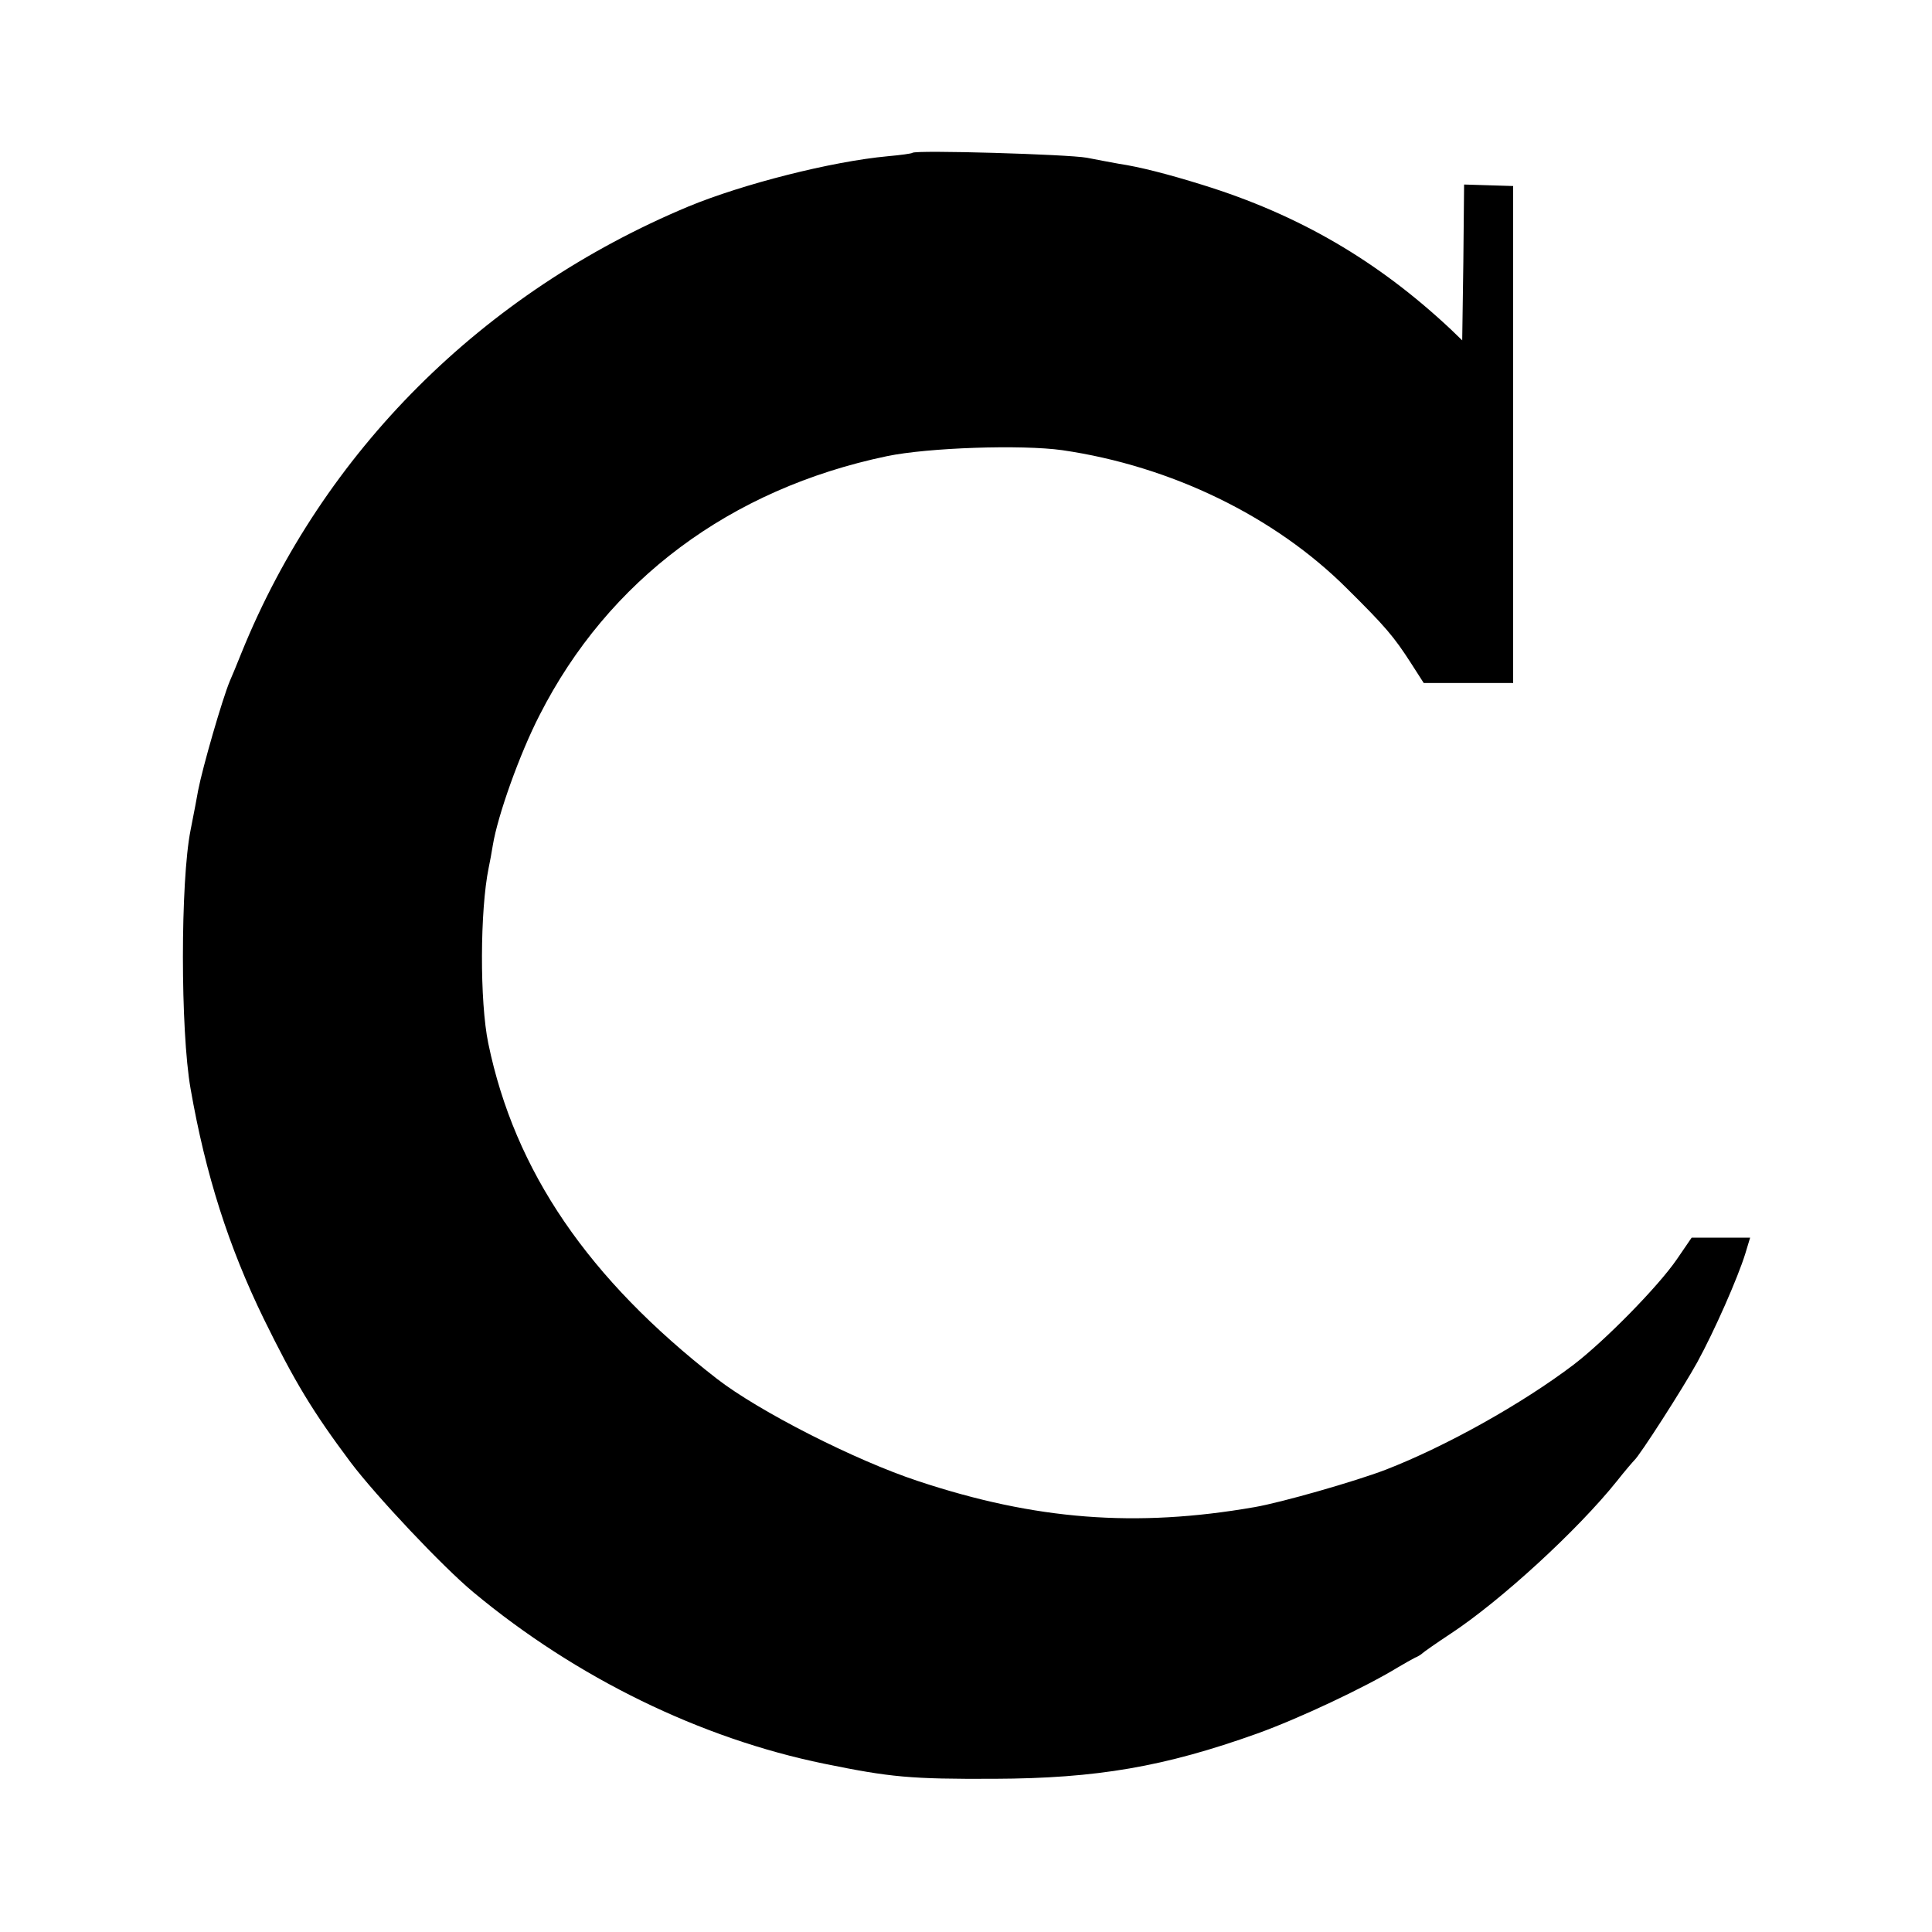 <?xml version="1.0" standalone="no"?>
<!DOCTYPE svg PUBLIC "-//W3C//DTD SVG 20010904//EN"
 "http://www.w3.org/TR/2001/REC-SVG-20010904/DTD/svg10.dtd">
<svg version="1.0" xmlns="http://www.w3.org/2000/svg"
 width="512pt" height="512pt" viewBox="0 0 512 512"
 preserveAspectRatio="xMidYMid meet">
<g transform="translate(0,512) scale(0.1,-0.1)"
fill="#000000" stroke="none">
<path d="M2418 4715 c-2 -2 -31 -6 -65 -9 -151 -14 -385 -74 -528 -133 -546
-228 -969 -650 -1185 -1183 -12 -30 -26 -64 -31 -75 -20 -48 -72 -228 -84
-290 -5 -28 -8 -44 -20 -105 -27 -136 -27 -531 0 -685 40 -229 101 -419 194
-610 82 -167 129 -245 230 -380 67 -89 245 -278 326 -345 273 -227 602 -387
929 -454 176 -36 229 -41 451 -40 272 1 451 32 697 120 111 40 285 122 372
175 17 10 38 22 46 26 8 3 17 9 20 12 3 3 37 27 75 52 132 87 336 274 440 404
22 28 43 52 46 55 14 12 129 191 167 260 46 84 107 223 127 287 l13 43 -77 0
-78 0 -39 -57 c-50 -73 -191 -216 -273 -279 -137 -104 -339 -217 -499 -279
-81 -31 -277 -87 -347 -99 -315 -55 -582 -34 -892 69 -167 55 -422 185 -533
271 -341 265 -536 550 -606 889 -23 111 -22 353 1 465 3 14 8 41 11 60 13 79
71 242 124 345 182 358 505 599 920 686 110 23 358 31 465 16 289 -42 564
-176 755 -367 101 -100 124 -127 169 -197 l34 -53 119 0 118 0 0 658 0 659
-65 2 -65 2 -2 -206 -3 -207 -30 29 c-194 182 -403 304 -658 383 -93 29 -168
48 -222 56 -16 3 -55 10 -85 16 -49 9 -453 21 -462 13z"/>
</g>
</svg>
